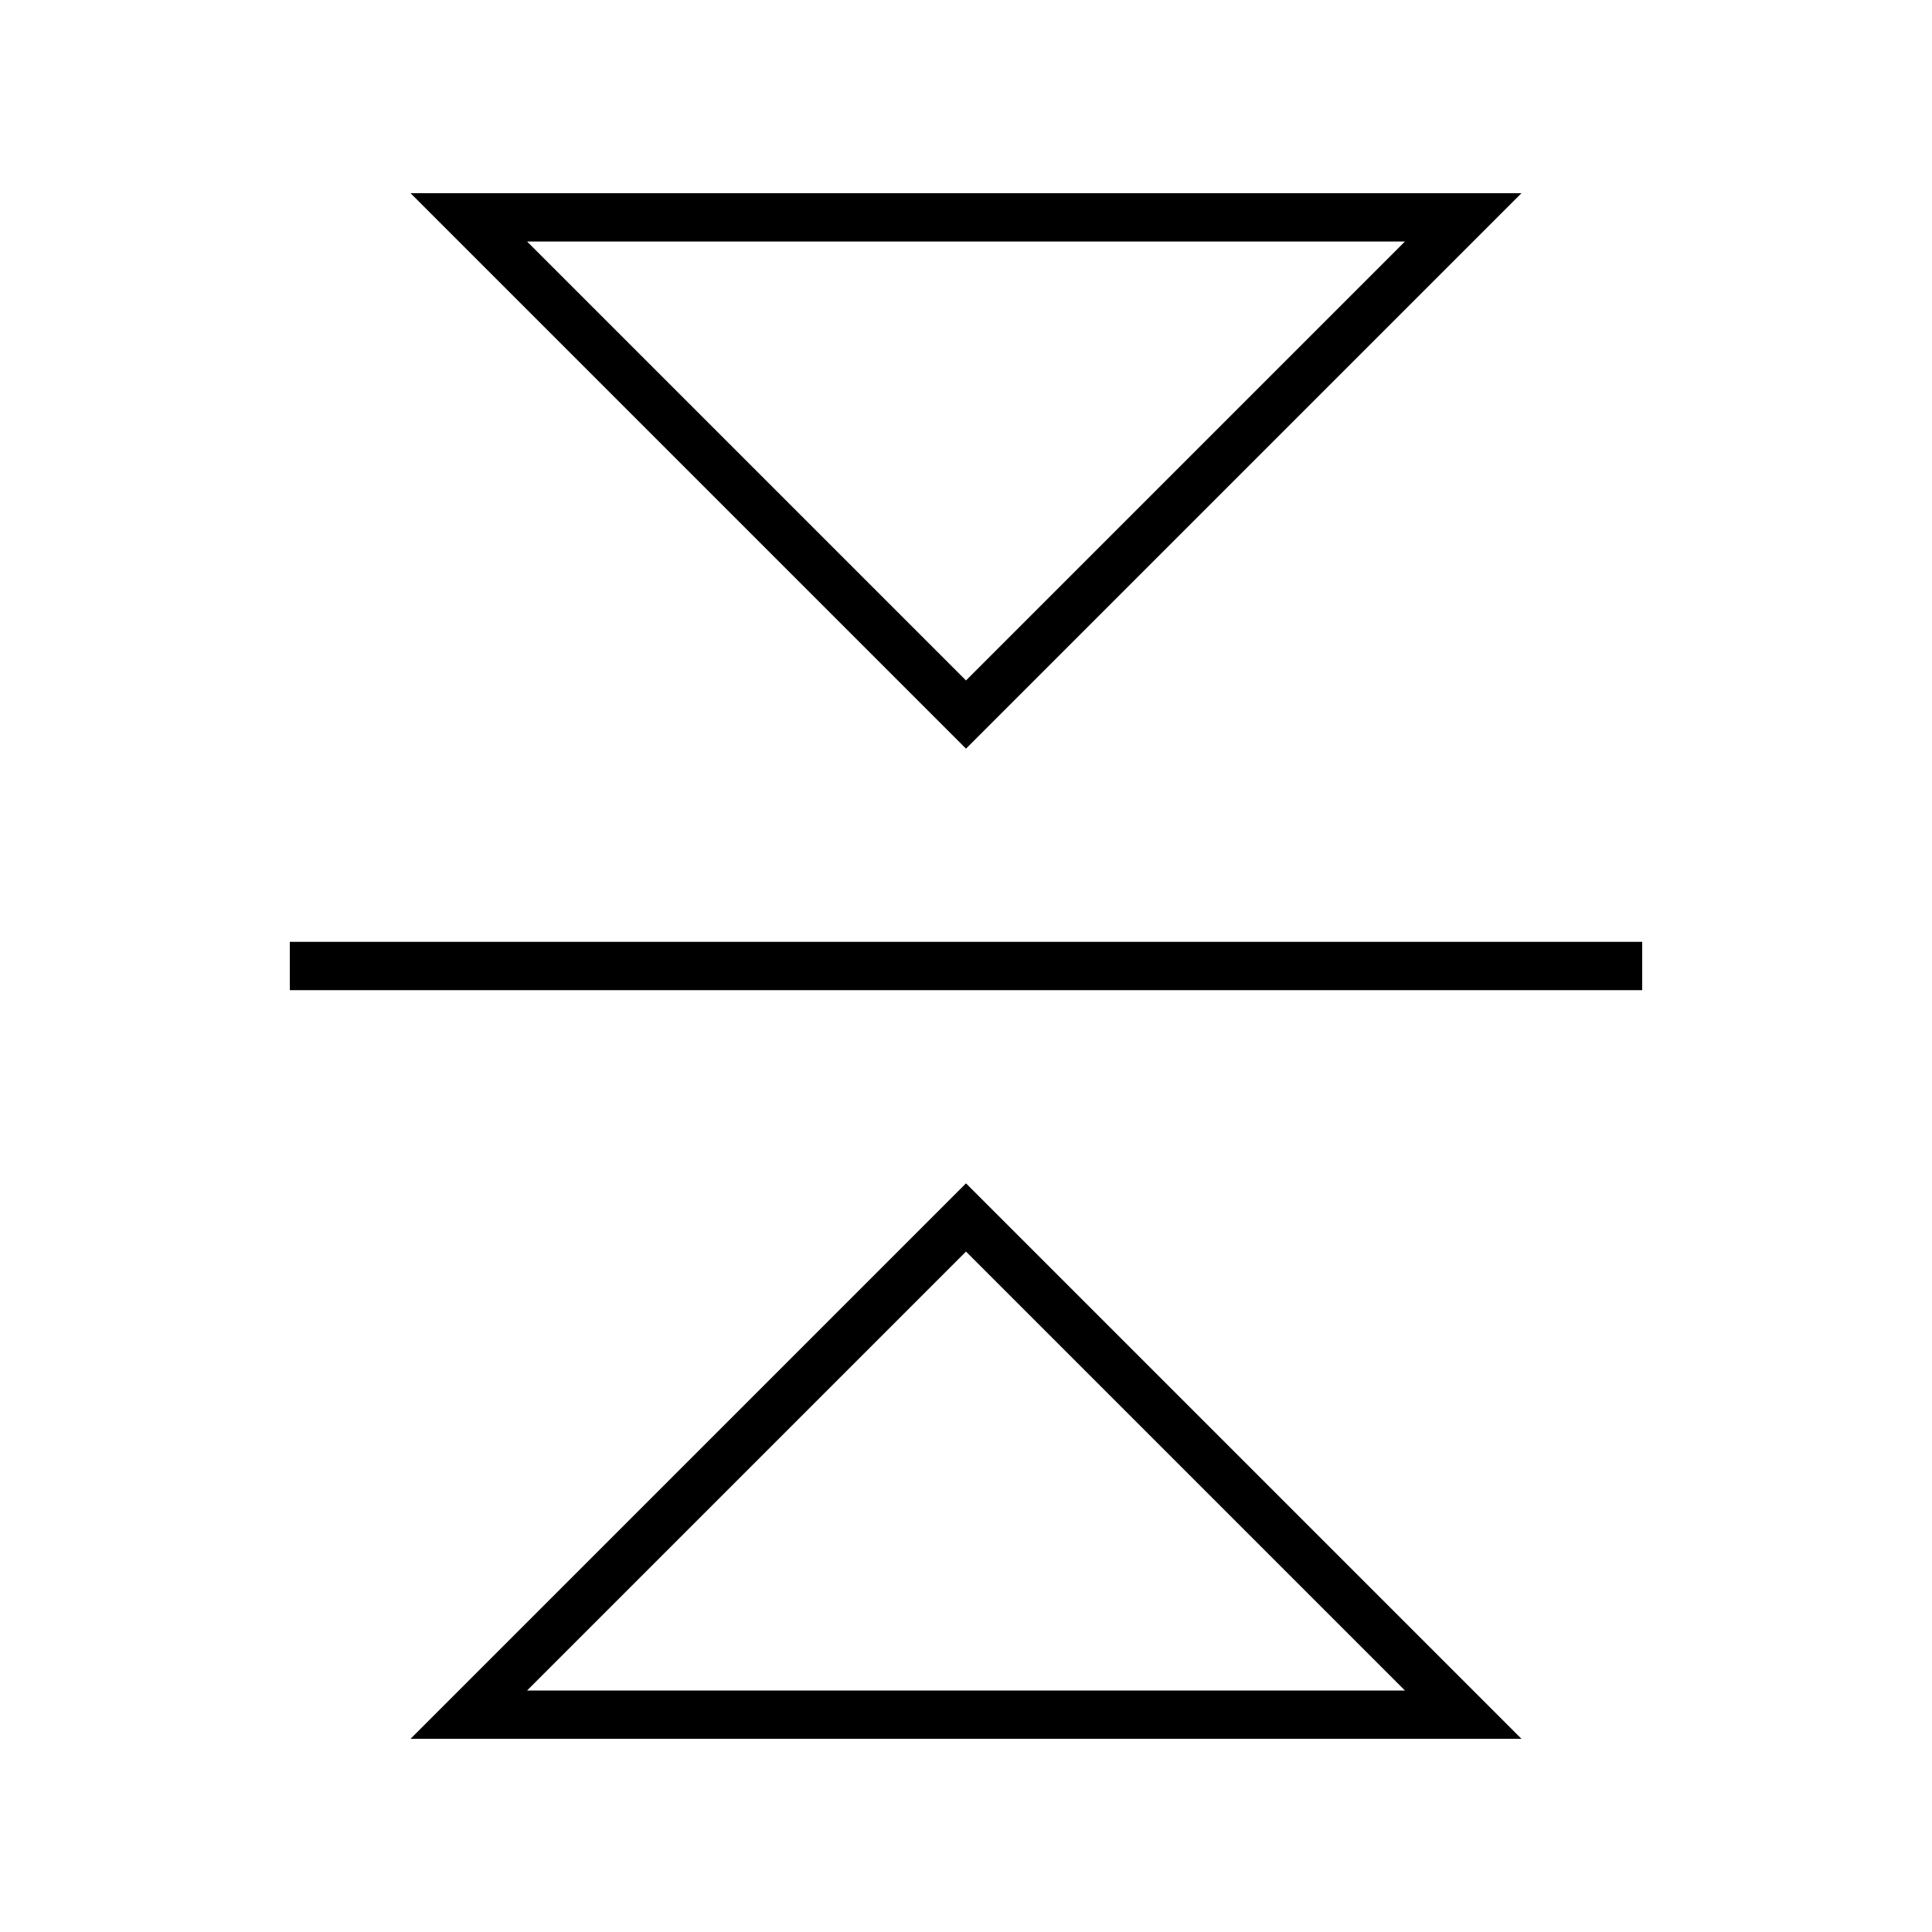 <svg xmlns="http://www.w3.org/2000/svg" viewBox="0 0 640 640"><!--! Font Awesome Pro 7.1.0 by @fontawesome - https://fontawesome.com License - https://fontawesome.com/license (Commercial License) Copyright 2025 Fonticons, Inc. --><path fill="currentColor" d="M320 248L136 64L504 64L488 80L331.3 236.7L320 248zM465.4 80L174.6 80L320 225.4L465.4 80zM96 312L544 312L544 328L96 328L96 312zM308.7 403.3L320 392L504 576L136 576L152 560L308.7 403.3zM465.4 560L320 414.6L174.6 560L465.4 560z"/></svg>